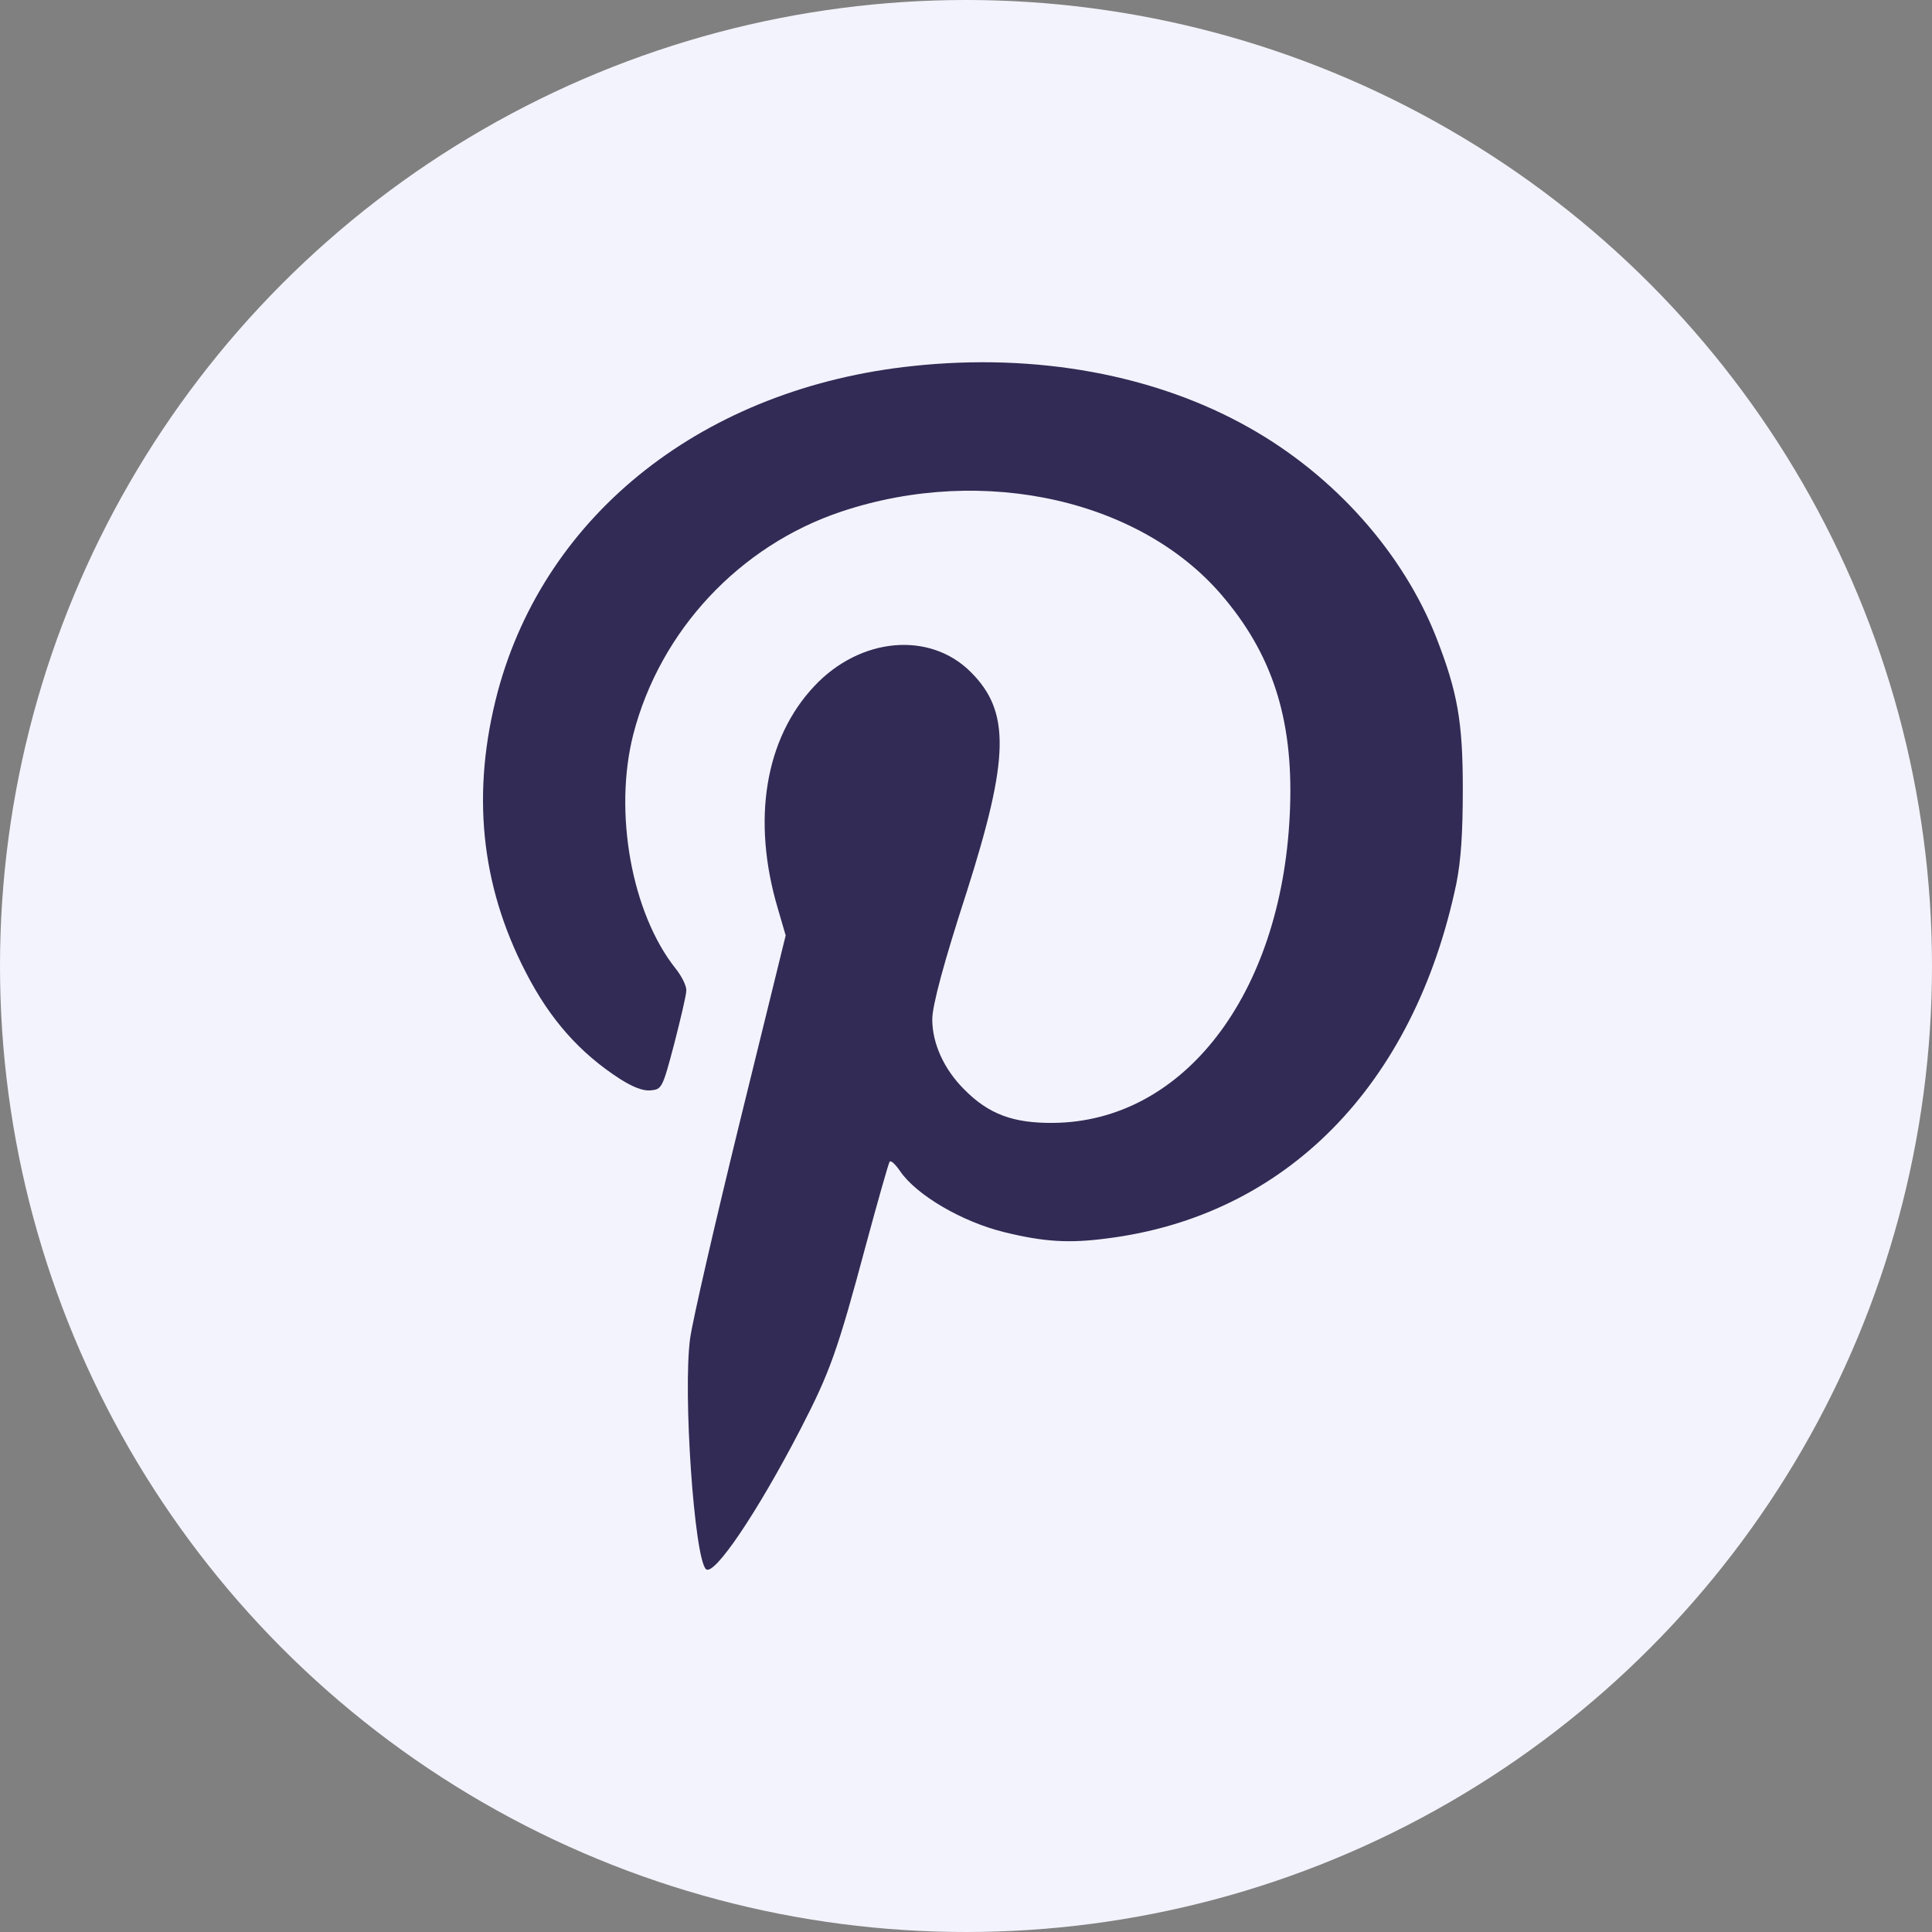 <svg width="48" height="48" viewBox="0 0 48 48" fill="none" xmlns="http://www.w3.org/2000/svg">
<rect x="0" y="0" width="48" height="48" fill="#808080" stroke="none"/>
<circle cx="24" cy="24" r="24" fill="#F3F3FD"/>
<path d="M22.683 9.093C17.511 9.638 13.558 12.745 12.366 17.186C11.709 19.664 11.934 21.974 13.061 24.152C13.662 25.325 14.403 26.161 15.408 26.809C15.736 27.015 15.98 27.109 16.168 27.09C16.441 27.062 16.459 27.043 16.75 25.936C16.91 25.316 17.051 24.715 17.051 24.612C17.06 24.499 16.938 24.255 16.788 24.067C15.689 22.687 15.239 20.171 15.736 18.237C16.403 15.665 18.374 13.553 20.909 12.708C24.458 11.525 28.42 12.426 30.438 14.886C31.668 16.369 32.156 18.003 32.043 20.256C31.827 24.715 29.405 27.869 26.166 27.898C25.171 27.907 24.561 27.682 23.951 27.062C23.453 26.564 23.162 25.926 23.162 25.325C23.162 24.987 23.444 23.926 24.017 22.162C25.077 18.829 25.106 17.683 24.12 16.698C23.097 15.674 21.369 15.834 20.233 17.045C19.003 18.35 18.675 20.378 19.323 22.565L19.52 23.241L18.393 27.823C17.774 30.348 17.21 32.789 17.145 33.258C16.966 34.601 17.248 38.703 17.539 38.985C17.736 39.173 18.806 37.595 19.886 35.511C20.618 34.094 20.806 33.577 21.519 30.911C21.81 29.831 22.073 28.912 22.101 28.864C22.13 28.818 22.242 28.921 22.364 29.099C22.768 29.691 23.904 30.357 24.946 30.611C25.932 30.855 26.561 30.892 27.49 30.77C31.94 30.216 35.132 26.978 36.184 21.946C36.296 21.373 36.343 20.716 36.343 19.599C36.343 17.927 36.212 17.195 35.686 15.843C34.86 13.74 33.16 11.825 31.048 10.633C28.711 9.309 25.753 8.765 22.683 9.093Z" fill="#312B55"/>
</svg>
